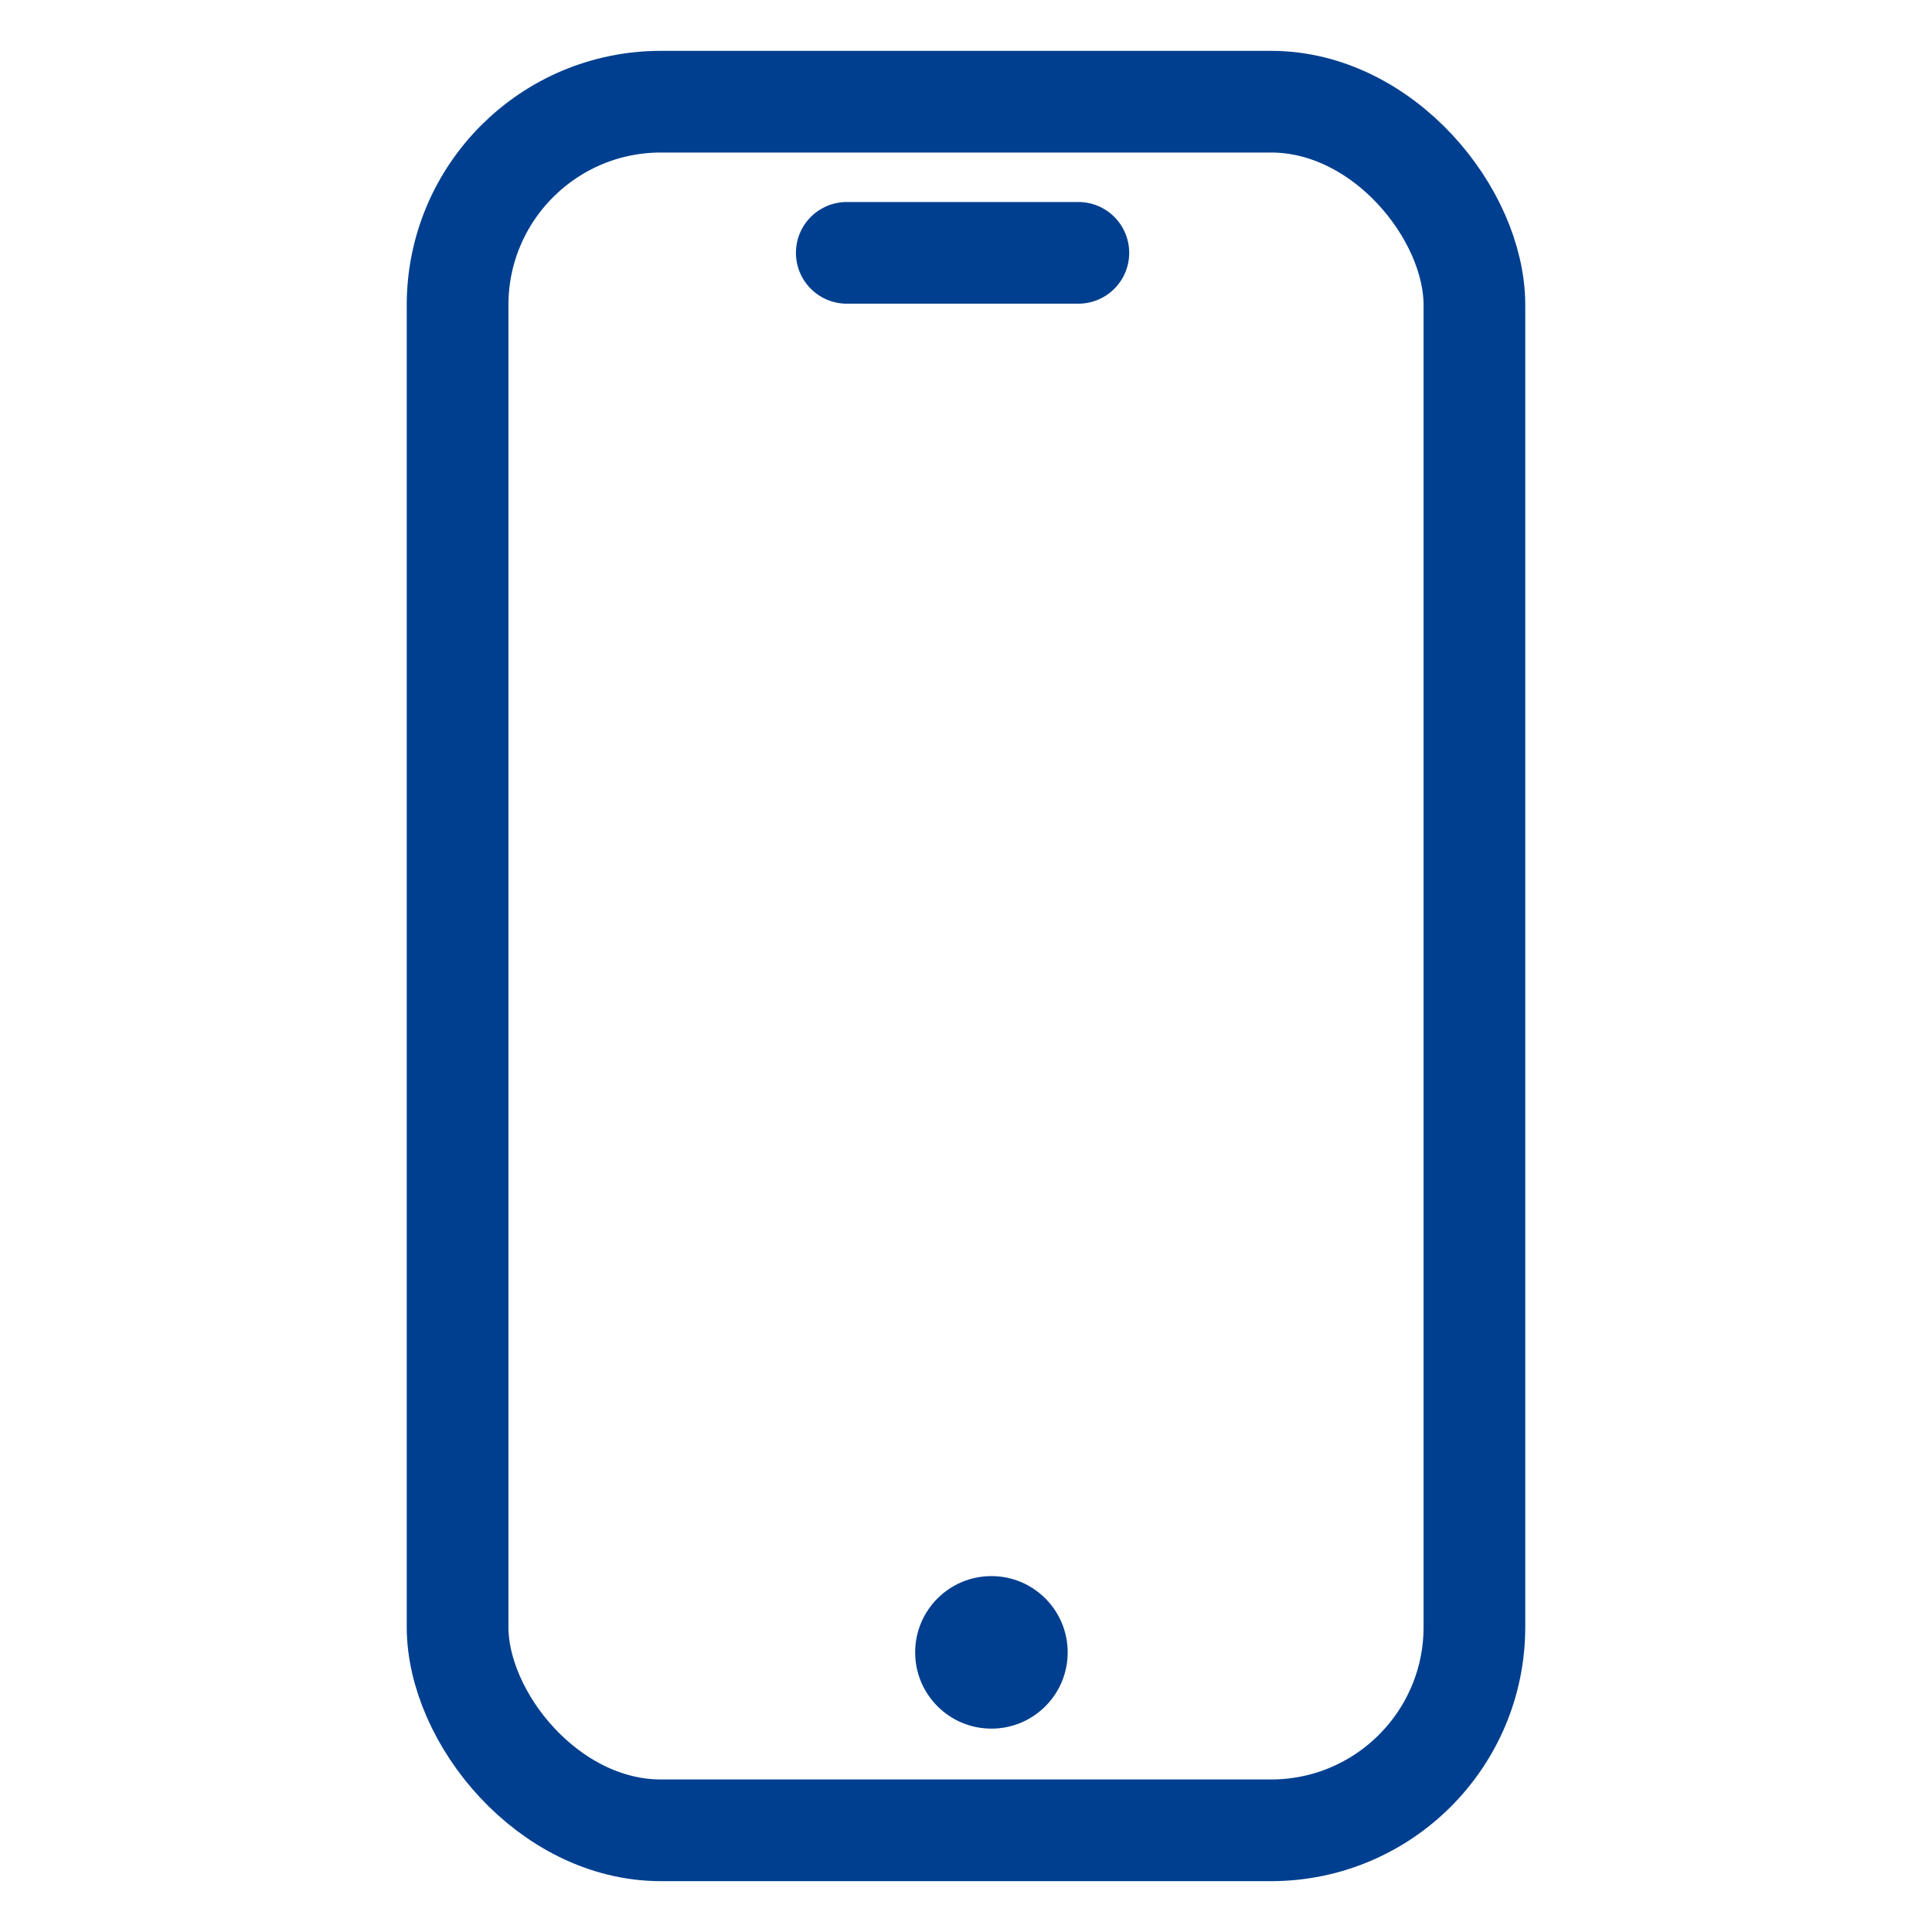 <?xml version="1.0" encoding="UTF-8"?>
<svg xmlns="http://www.w3.org/2000/svg" xmlns:xlink="http://www.w3.org/1999/xlink" width="38" height="38" viewBox="0 0 38 38">
  <defs>
    <clipPath id="clip-path">
      <rect id="Rechteck_45" data-name="Rechteck 45" width="38" height="38" fill="#003f8f"></rect>
    </clipPath>
  </defs>
  <g id="a" clip-path="url(#clip-path)">
    <g id="Gruppe_64" data-name="Gruppe 64" transform="translate(8 1)">
      <g id="Rechteck_44" data-name="Rechteck 44" fill="none" stroke="#003f8f" stroke-width="2">
        <rect width="22" height="36" rx="5" stroke="none"></rect>
        <rect x="1" y="1" width="20" height="34" rx="4" fill="none"></rect>
      </g>
      <line id="Linie_38" data-name="Linie 38" x2="4.555" transform="translate(8.655 3.973)" fill="none" stroke="#003f8f" stroke-linecap="round" stroke-width="2"></line>
      <circle id="Ellipse_6" data-name="Ellipse 6" cx="1.5" cy="1.5" r="1.5" transform="translate(10 30)" fill="#003f8f"></circle>
    </g>
  </g>
</svg>
